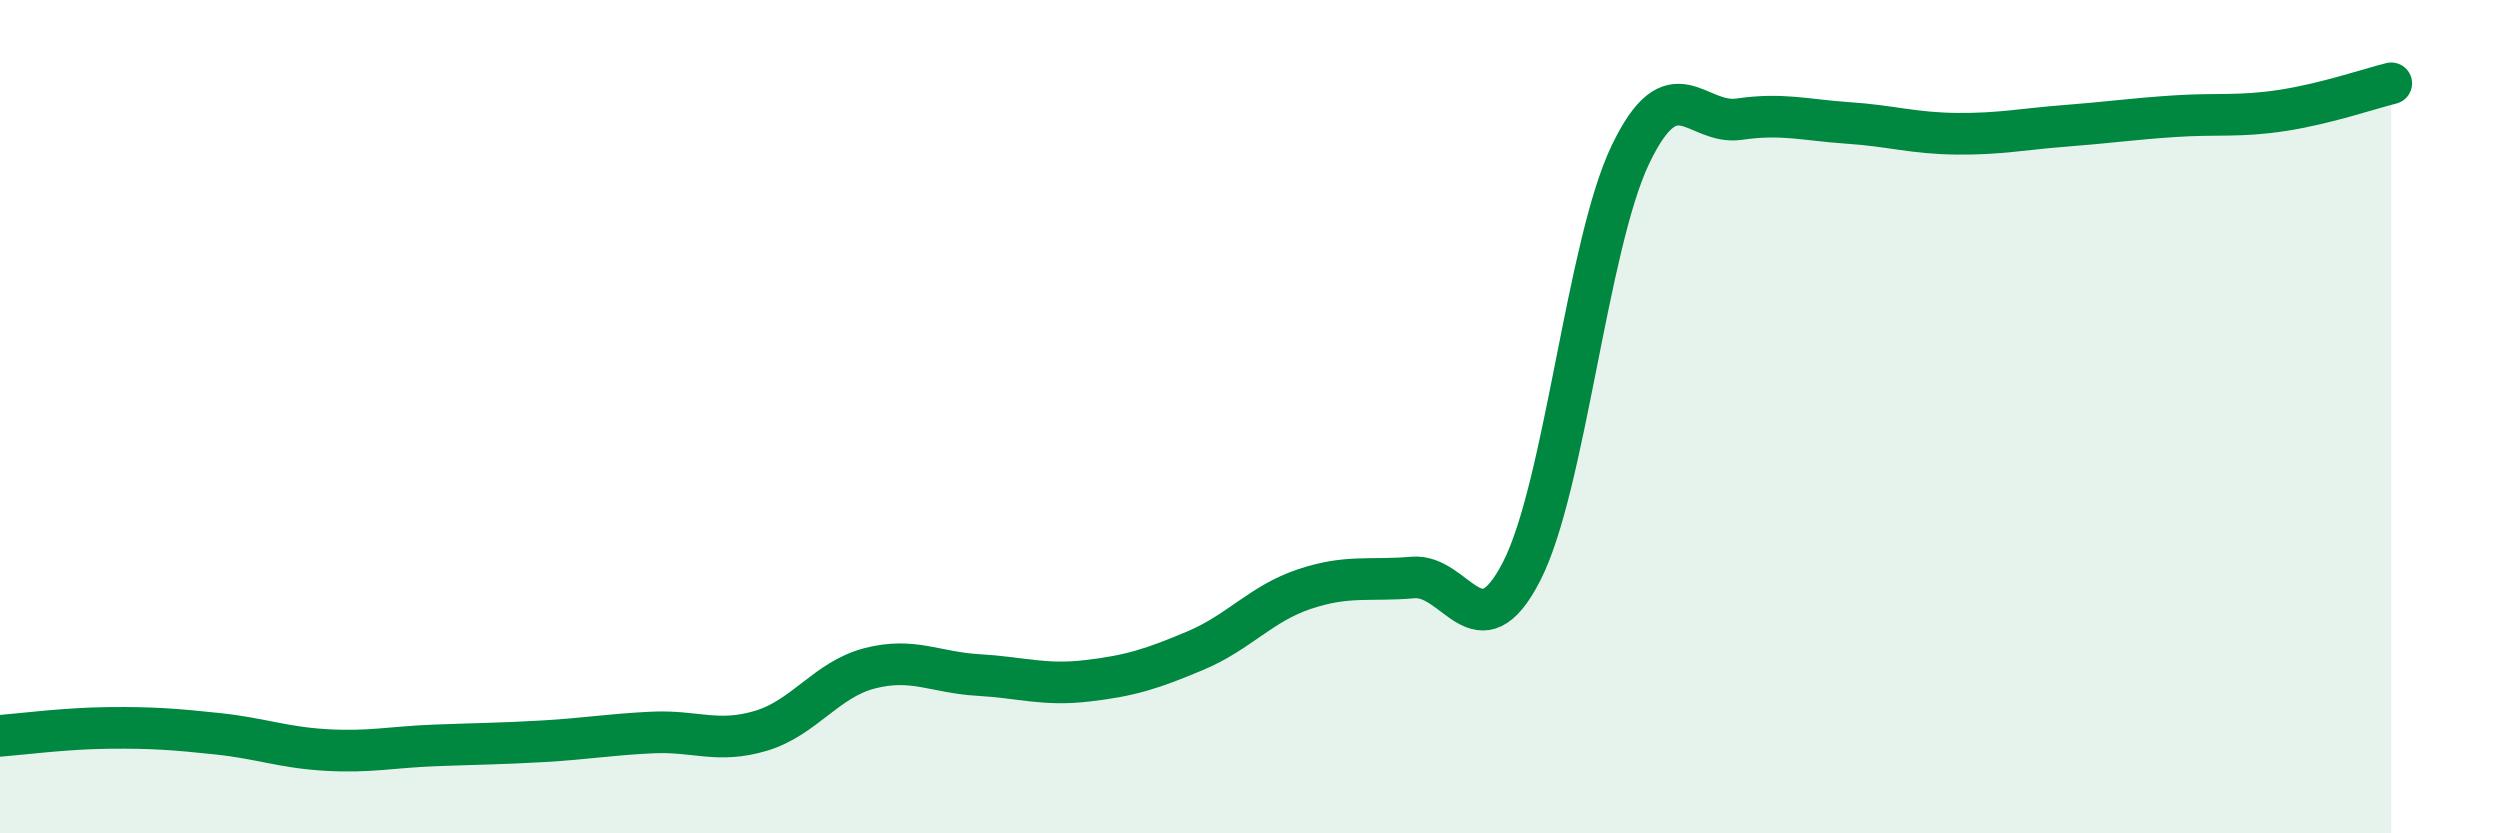 
    <svg width="60" height="20" viewBox="0 0 60 20" xmlns="http://www.w3.org/2000/svg">
      <path
        d="M 0,17.66 C 0.52,17.62 1.57,17.48 2.61,17.47 C 3.65,17.46 4.18,17.5 5.22,17.61 C 6.26,17.72 6.79,17.94 7.83,18 C 8.87,18.06 9.39,17.93 10.43,17.89 C 11.47,17.85 12,17.85 13.04,17.79 C 14.08,17.73 14.61,17.63 15.65,17.58 C 16.69,17.53 17.22,17.85 18.26,17.54 C 19.3,17.23 19.83,16.31 20.87,16.04 C 21.91,15.77 22.44,16.14 23.48,16.2 C 24.52,16.26 25.05,16.46 26.09,16.34 C 27.13,16.22 27.66,16.05 28.7,15.61 C 29.74,15.17 30.26,14.49 31.3,14.14 C 32.34,13.79 32.87,13.95 33.91,13.86 C 34.95,13.77 35.48,15.74 36.52,13.71 C 37.56,11.68 38.09,5.88 39.13,3.71 C 40.17,1.54 40.7,3.01 41.74,2.86 C 42.78,2.71 43.31,2.88 44.35,2.95 C 45.39,3.02 45.92,3.2 46.96,3.21 C 48,3.22 48.53,3.1 49.57,3.02 C 50.61,2.94 51.13,2.86 52.17,2.79 C 53.21,2.72 53.74,2.81 54.78,2.65 C 55.82,2.49 56.87,2.13 57.39,2L57.39 20L0 20Z"
        fill="#008740"
        opacity="0.1"
        stroke-linecap="round"
        stroke-linejoin="round"
      />
      <path
        d="M 0,17.66 C 0.52,17.62 1.57,17.48 2.61,17.47 C 3.65,17.46 4.18,17.5 5.22,17.61 C 6.26,17.72 6.79,17.94 7.83,18 C 8.87,18.06 9.39,17.93 10.43,17.89 C 11.47,17.85 12,17.85 13.04,17.79 C 14.08,17.73 14.61,17.63 15.65,17.58 C 16.69,17.53 17.22,17.85 18.26,17.54 C 19.3,17.23 19.83,16.31 20.87,16.04 C 21.91,15.77 22.44,16.14 23.48,16.2 C 24.52,16.26 25.05,16.46 26.09,16.34 C 27.13,16.22 27.66,16.05 28.7,15.61 C 29.74,15.17 30.26,14.49 31.3,14.14 C 32.34,13.79 32.87,13.95 33.91,13.86 C 34.95,13.77 35.48,15.74 36.52,13.71 C 37.56,11.68 38.09,5.88 39.13,3.71 C 40.17,1.54 40.7,3.01 41.74,2.86 C 42.78,2.71 43.31,2.88 44.35,2.95 C 45.39,3.02 45.92,3.2 46.96,3.21 C 48,3.22 48.53,3.1 49.57,3.02 C 50.61,2.94 51.13,2.86 52.17,2.79 C 53.21,2.72 53.74,2.81 54.78,2.65 C 55.82,2.49 56.87,2.13 57.39,2"
        stroke="#008740"
        stroke-width="1"
        fill="none"
        stroke-linecap="round"
        stroke-linejoin="round"
      />
    </svg>
  